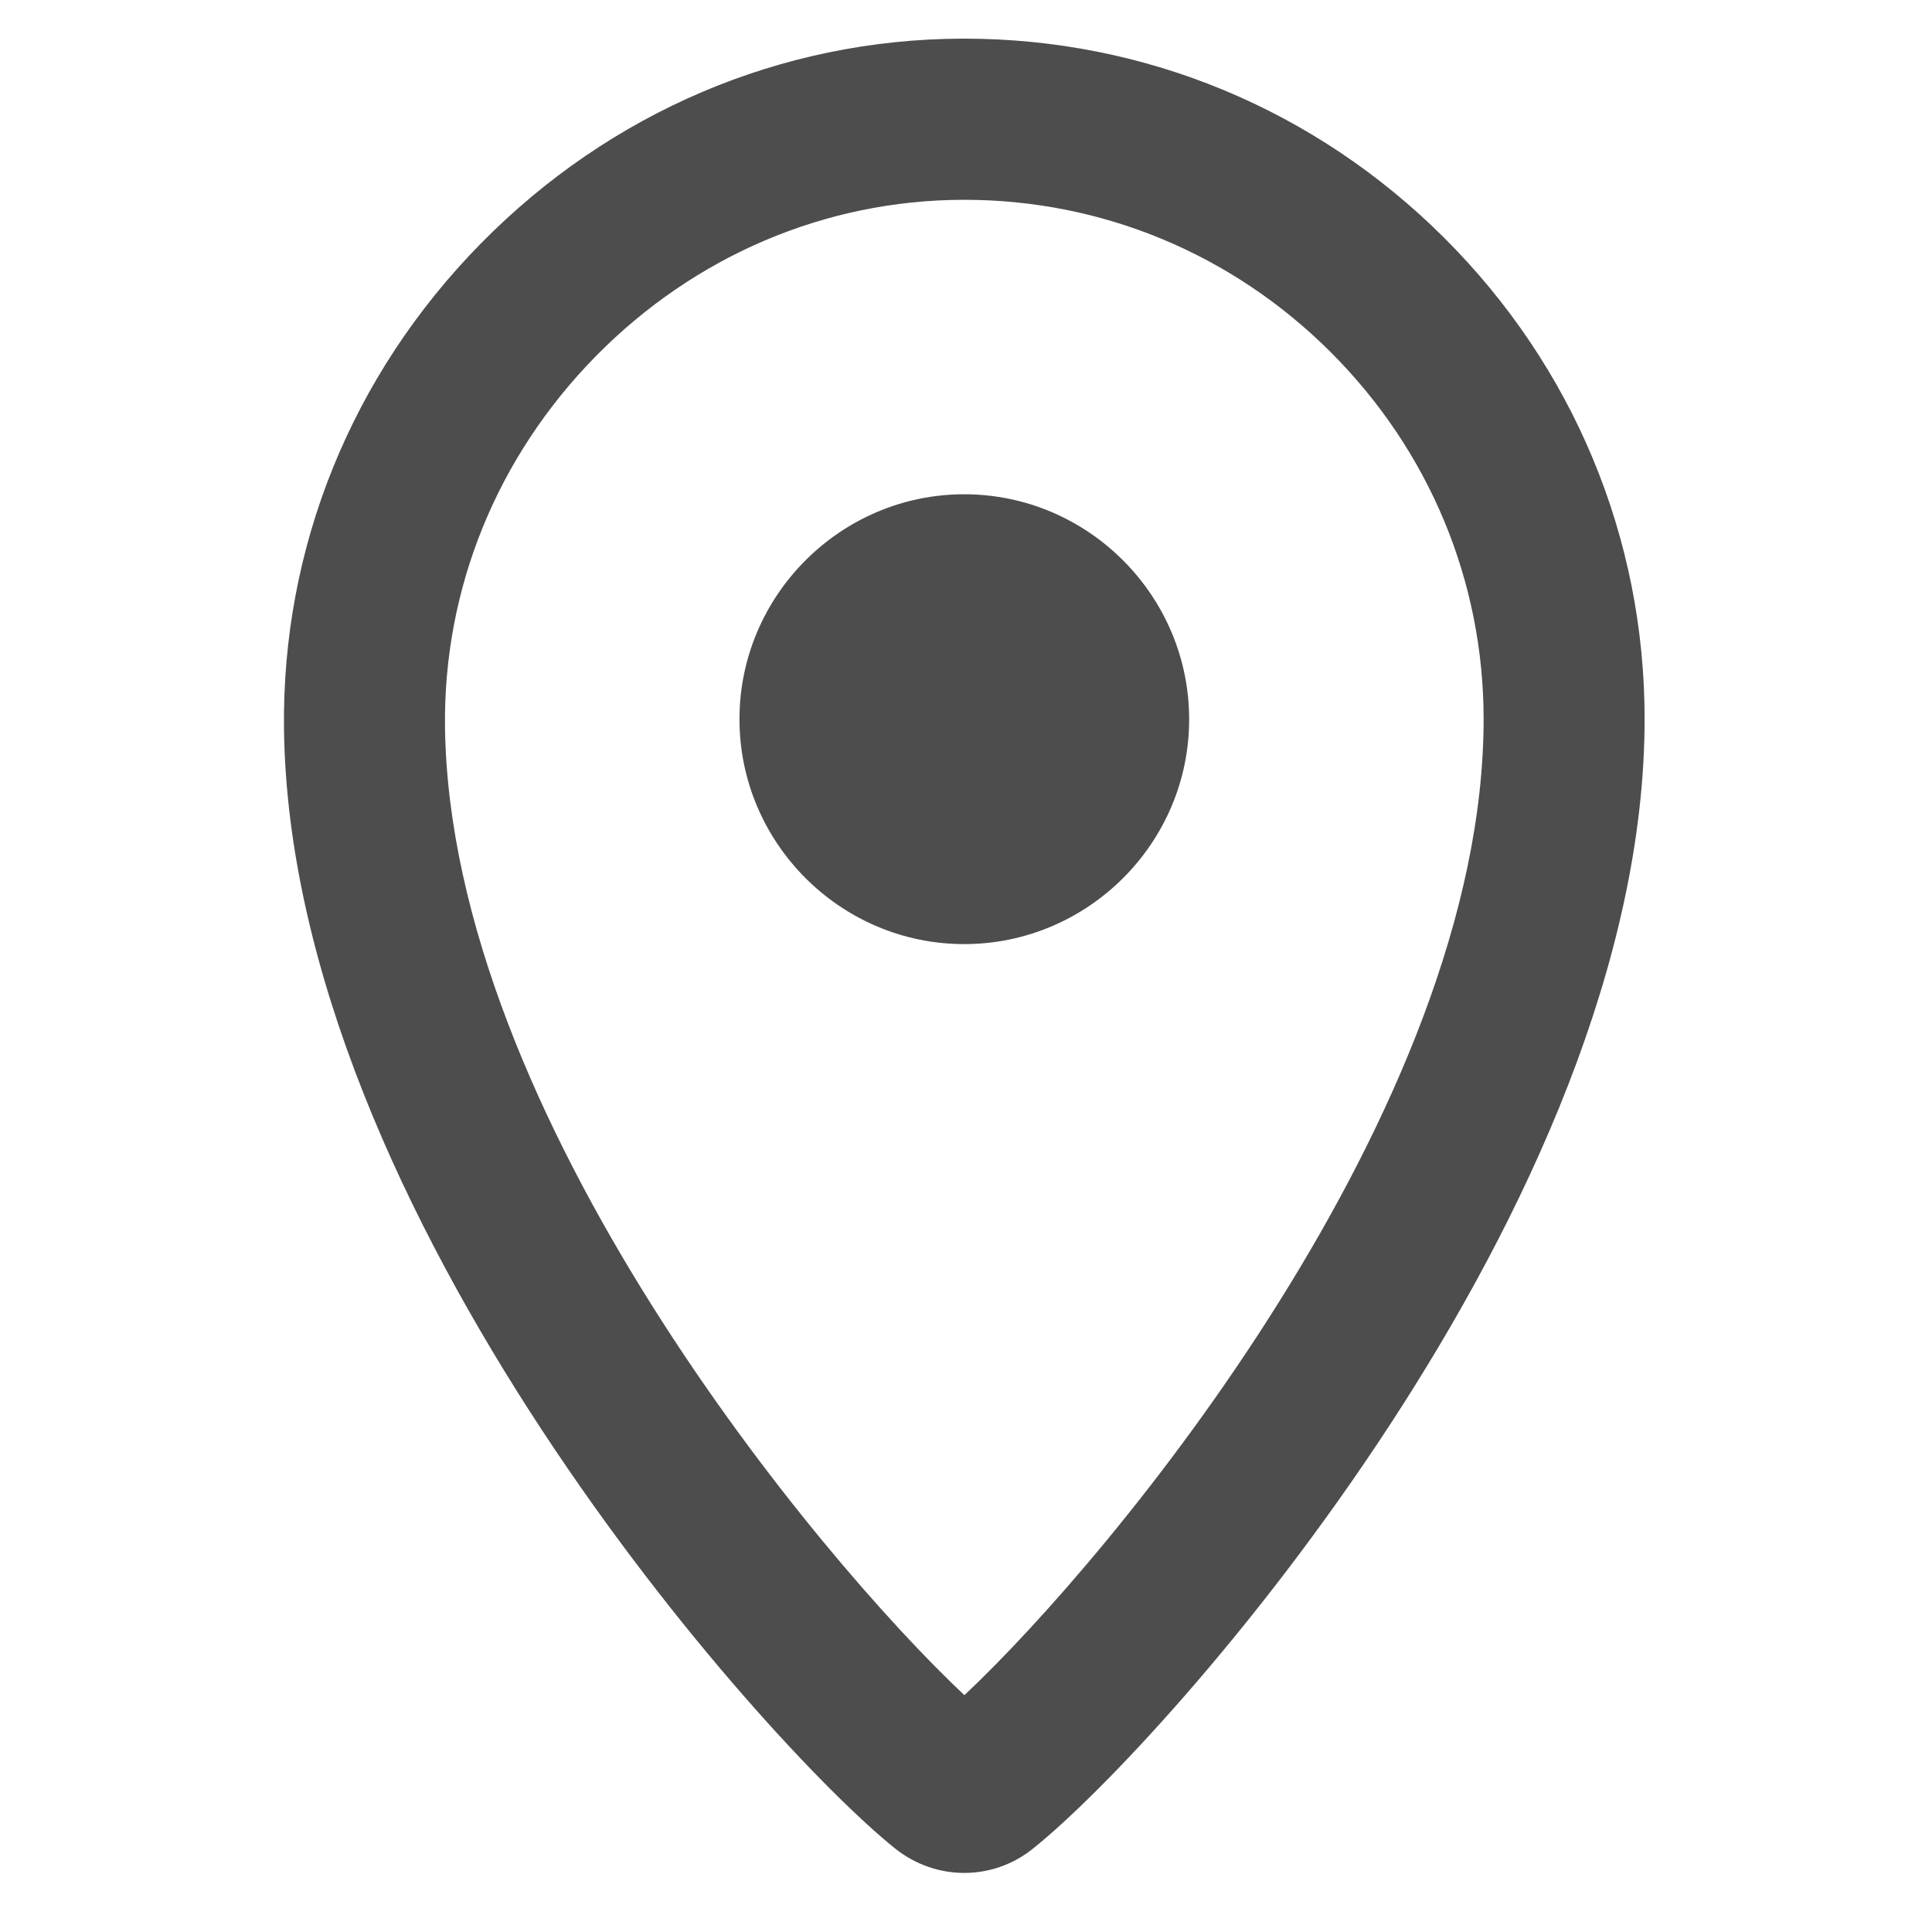 <?xml version="1.0" encoding="utf-8"?>
<!-- Generator: Adobe Illustrator 16.0.0, SVG Export Plug-In . SVG Version: 6.00 Build 0)  -->
<!DOCTYPE svg PUBLIC "-//W3C//DTD SVG 1.1//EN" "http://www.w3.org/Graphics/SVG/1.1/DTD/svg11.dtd">
<svg version="1.1" id="Capa_1" xmlns="http://www.w3.org/2000/svg" xmlns:xlink="http://www.w3.org/1999/xlink" x="0px" y="0px"
	 width="12px" height="12px" viewBox="0 0 12 12" enable-background="new 0 0 12 12" xml:space="preserve">
<g>
	<g>
		<g>
			<g>
				<g>
					<path fill="#4D4D4D" d="M5.989,11.633c-0.152,0-0.304-0.051-0.431-0.153c-0.825-0.662-3.754-3.946-3.794-6.949
						c-0.015-1.129,0.419-2.202,1.224-3.02c0.803-0.815,1.863-1.267,2.987-1.271l0,0c0.005,0,0.01,0,0.014,0
						c1.122,0,2.18,0.439,2.98,1.236c0.803,0.8,1.246,1.862,1.246,2.989c0,3.019-2.958,6.342-3.794,7.013
						C6.294,11.582,6.142,11.633,5.989,11.633z M6.185,10.7h0.002H6.185z M5.979,1.241C5.124,1.244,4.315,1.589,3.701,2.212
						C3.086,2.838,2.753,3.657,2.764,4.518c0.033,2.409,2.315,5.155,3.226,6.011c0.919-0.863,3.225-3.642,3.225-6.062
						c0-0.859-0.338-1.669-0.951-2.281C7.652,1.576,6.845,1.241,5.99,1.241C5.986,1.241,5.983,1.241,5.979,1.241L5.979,1.241z"/>
				</g>
				<g>
					<path fill="#4D4D4D" d="M5.989,5.864c-0.769,0-1.396-0.629-1.396-1.397c0-0.768,0.628-1.397,1.396-1.397
						s1.397,0.629,1.397,1.397C7.387,5.235,6.758,5.864,5.989,5.864z"/>
				</g>
			</g>
		</g>
	</g>
</g>
</svg>
